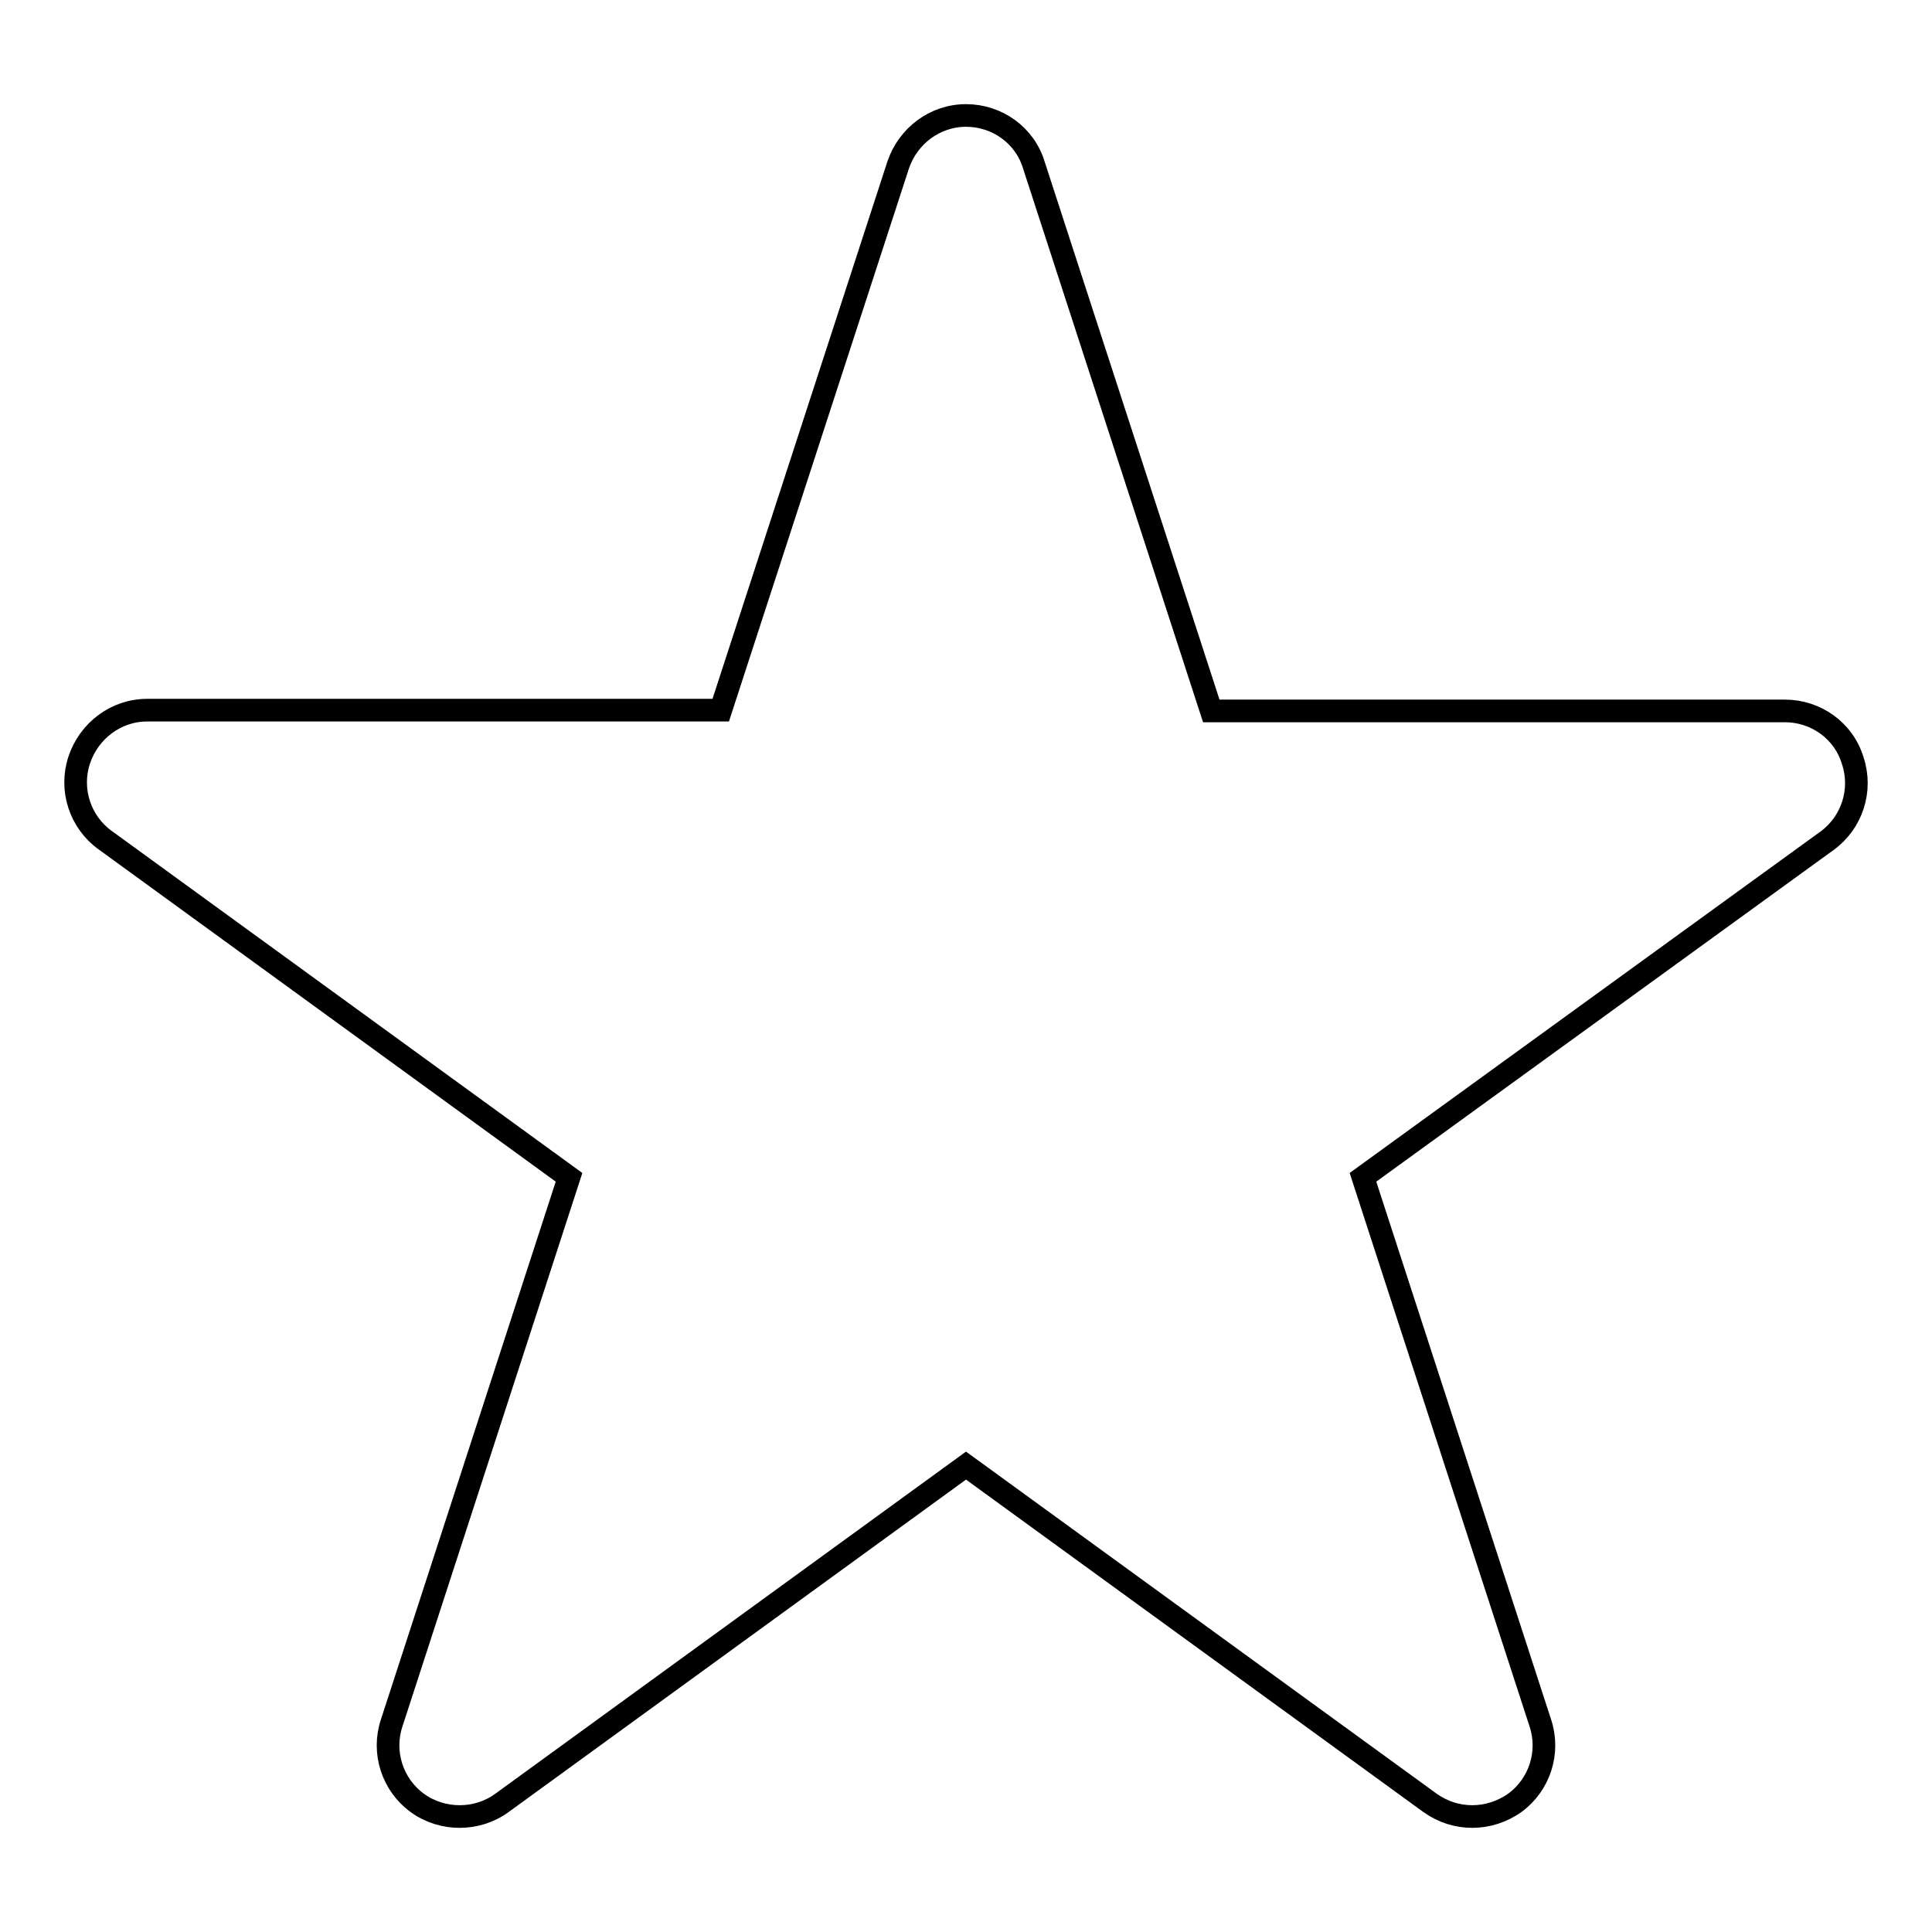 <?xml version="1.0" encoding="utf-8"?>
<!-- Svg Vector Icons : http://www.onlinewebfonts.com/icon -->
<!DOCTYPE svg PUBLIC "-//W3C//DTD SVG 1.1//EN" "http://www.w3.org/Graphics/SVG/1.1/DTD/svg11.dtd">
<svg version="1.1" xmlns="http://www.w3.org/2000/svg" xmlns:xlink="http://www.w3.org/1999/xlink" x="0px" y="0px" viewBox="0 0 256 256" enable-background="new 0 0 256 256" xml:space="preserve">
<g><g><g><g><path stroke-width="3" fill-opacity="0" stroke="#000000"  d="M195.1,240.7c-2,0-3.9-0.6-5.6-1.8L128,194.2l-61.5,44.7c-3.3,2.4-7.9,2.4-11.2,0c-3.3-2.4-4.7-6.7-3.4-10.6L75.4,156l-61.5-44.7c-3.3-2.4-4.7-6.7-3.4-10.6c1.3-3.9,4.9-6.6,9-6.6h76L119,21.9c1.3-3.9,4.9-6.6,9-6.6c4.1,0,7.8,2.6,9,6.6l23.5,72.3h76c4.1,0,7.8,2.6,9,6.6c1.3,3.9-0.1,8.2-3.4,10.6L180.6,156l23.5,72.3c1.3,3.9-0.1,8.2-3.4,10.6C199,240.1,197,240.7,195.1,240.7z"/></g></g><g></g><g></g><g></g><g></g><g></g><g></g><g></g><g></g><g></g><g></g><g></g><g></g><g></g><g></g><g></g></g></g>
</svg>